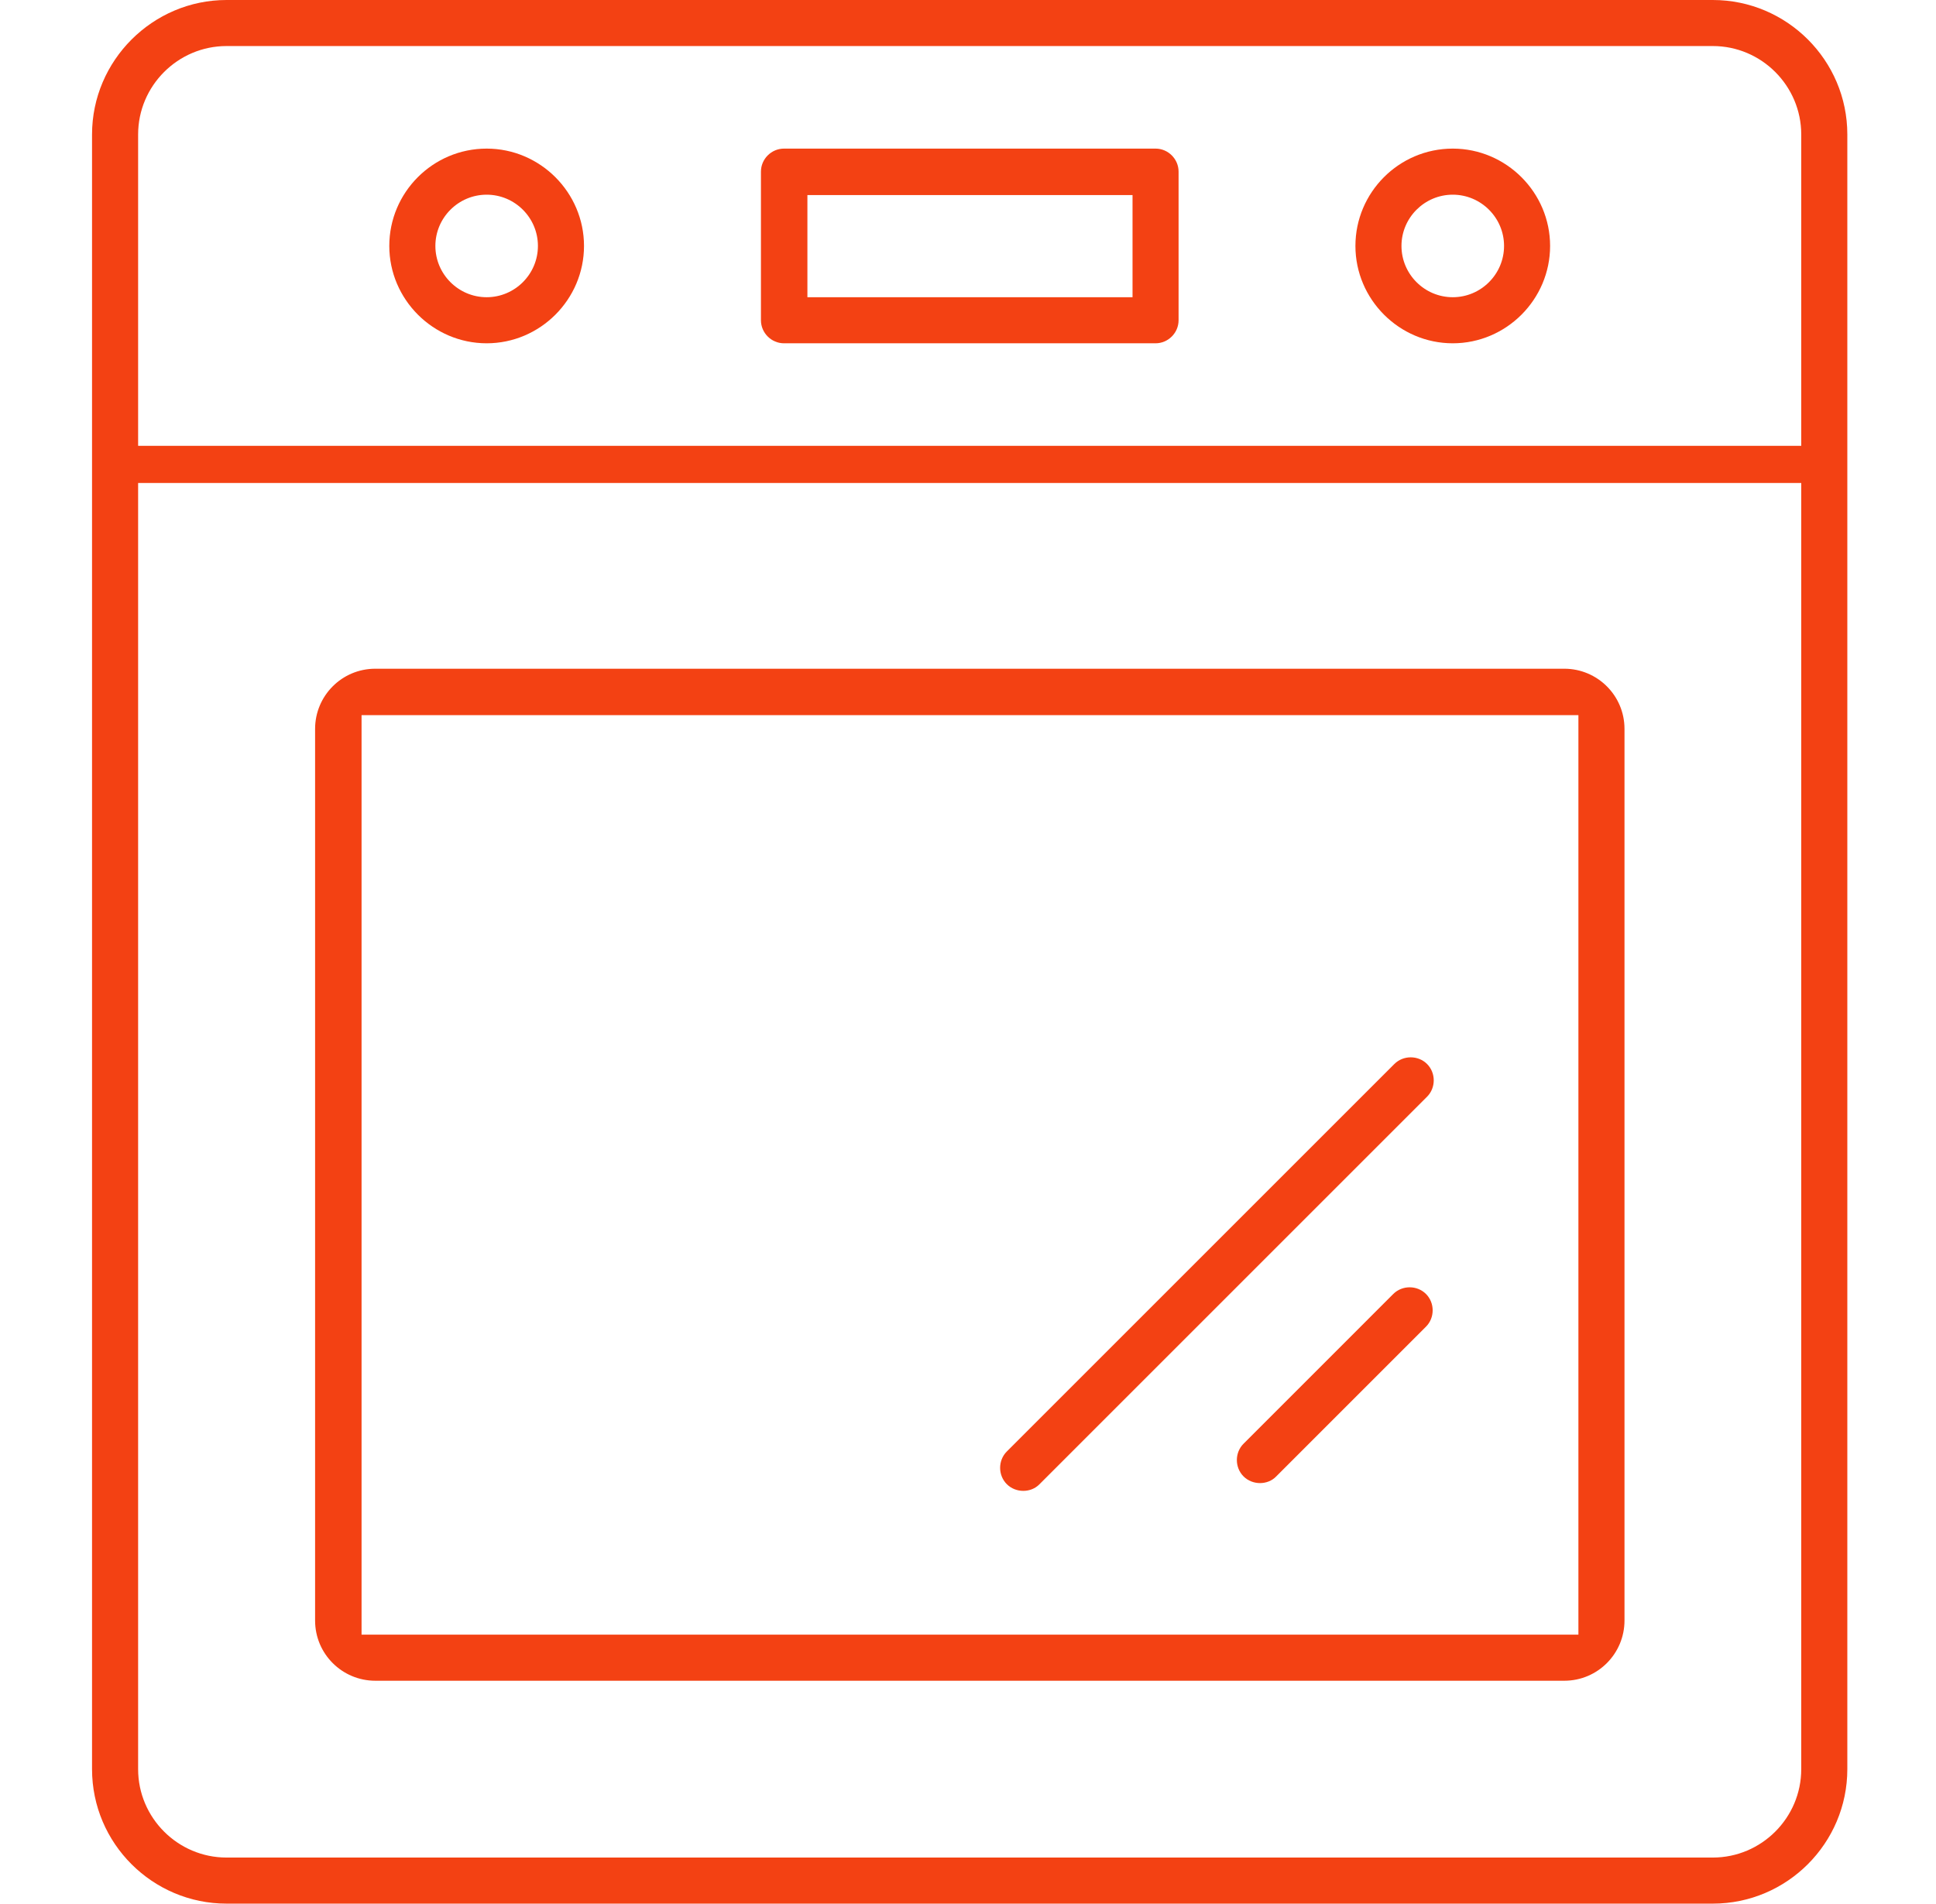<svg width="61" height="60" viewBox="0 0 61 60" fill="none" xmlns="http://www.w3.org/2000/svg">
<g clip-path="url(#clip0_2808_2149)">
<g clip-path="url(#clip1_2808_2149)">
<path d="M53.968 -0H7.138C4.809 -0 2.9 1.908 2.9 4.238V55.75C2.9 58.092 4.809 59.988 7.138 59.988H53.968C56.309 59.988 58.206 58.08 58.206 55.75V4.238C58.206 1.896 56.297 -0 53.968 -0ZM56.754 55.75C56.754 57.284 55.501 58.536 53.968 58.536H7.138C5.605 58.536 4.352 57.284 4.352 55.75V4.238C4.352 2.704 5.605 1.451 7.138 1.451H53.968C55.501 1.451 56.754 2.704 56.754 4.238V55.75Z" fill="#F34113"/>
<path d="M56.756 14.049H4.073V15.22H56.756V14.049Z" fill="#F34113"/>
<path d="M15.334 4.683C13.636 4.683 12.266 6.065 12.266 7.75C12.266 9.436 13.648 10.818 15.334 10.818C17.02 10.818 18.401 9.436 18.401 7.75C18.401 6.065 17.02 4.683 15.334 4.683ZM15.334 9.366C14.444 9.366 13.718 8.64 13.718 7.75C13.718 6.861 14.444 6.135 15.334 6.135C16.223 6.135 16.949 6.861 16.949 7.75C16.949 8.64 16.223 9.366 15.334 9.366Z" fill="#F34113"/>
<path d="M45.774 4.683C44.077 4.683 42.707 6.065 42.707 7.75C42.707 9.436 44.088 10.818 45.774 10.818C47.46 10.818 48.841 9.436 48.841 7.75C48.841 6.065 47.46 4.683 45.774 4.683ZM45.774 9.366C44.884 9.366 44.158 8.64 44.158 7.75C44.158 6.861 44.884 6.135 45.774 6.135C46.664 6.135 47.39 6.861 47.39 7.75C47.39 8.64 46.664 9.366 45.774 9.366Z" fill="#F34113"/>
<path d="M36.41 4.683H24.702C24.304 4.683 23.976 5.011 23.976 5.409V10.092C23.976 10.49 24.304 10.818 24.702 10.818H36.41C36.807 10.818 37.135 10.49 37.135 10.092V5.409C37.135 5.011 36.807 4.683 36.41 4.683ZM35.684 9.366H25.44V6.147H35.684V9.366Z" fill="#F34113"/>
<path d="M49.288 21.073H11.825C10.771 21.073 9.928 21.927 9.928 22.969V51.067C9.928 52.121 10.783 52.964 11.825 52.964H49.288C50.342 52.964 51.185 52.109 51.185 51.067V22.969C51.185 21.916 50.33 21.073 49.288 21.073ZM49.733 51.512H11.392V22.536H49.733V51.512Z" fill="#F34113"/>
<path d="M43.934 33.529L31.723 45.74C31.442 46.021 31.442 46.489 31.723 46.77C32.004 47.051 32.484 47.051 32.754 46.77L44.964 34.56C45.245 34.279 45.245 33.81 44.964 33.529C44.824 33.389 44.637 33.319 44.449 33.319C44.262 33.319 44.075 33.389 43.934 33.529Z" fill="#F34113"/>
<path d="M43.9 40.776L39.182 45.495C38.901 45.775 38.901 46.244 39.182 46.525C39.463 46.806 39.943 46.806 40.212 46.525L44.93 41.807C45.211 41.526 45.211 41.057 44.93 40.776C44.79 40.636 44.602 40.566 44.415 40.566C44.228 40.566 44.041 40.636 43.9 40.776Z" fill="#F34113"/>
</g>
</g>
<defs>
<clipPath id="clip0_2808_2149">
<rect width="60" height="60" fill="white" transform="translate(0.5)"/>
</clipPath>
<clipPath id="clip1_2808_2149">
<rect width="55.317" height="60" fill="white" transform="translate(2.9)"/>
</clipPath>
</defs>
</svg>